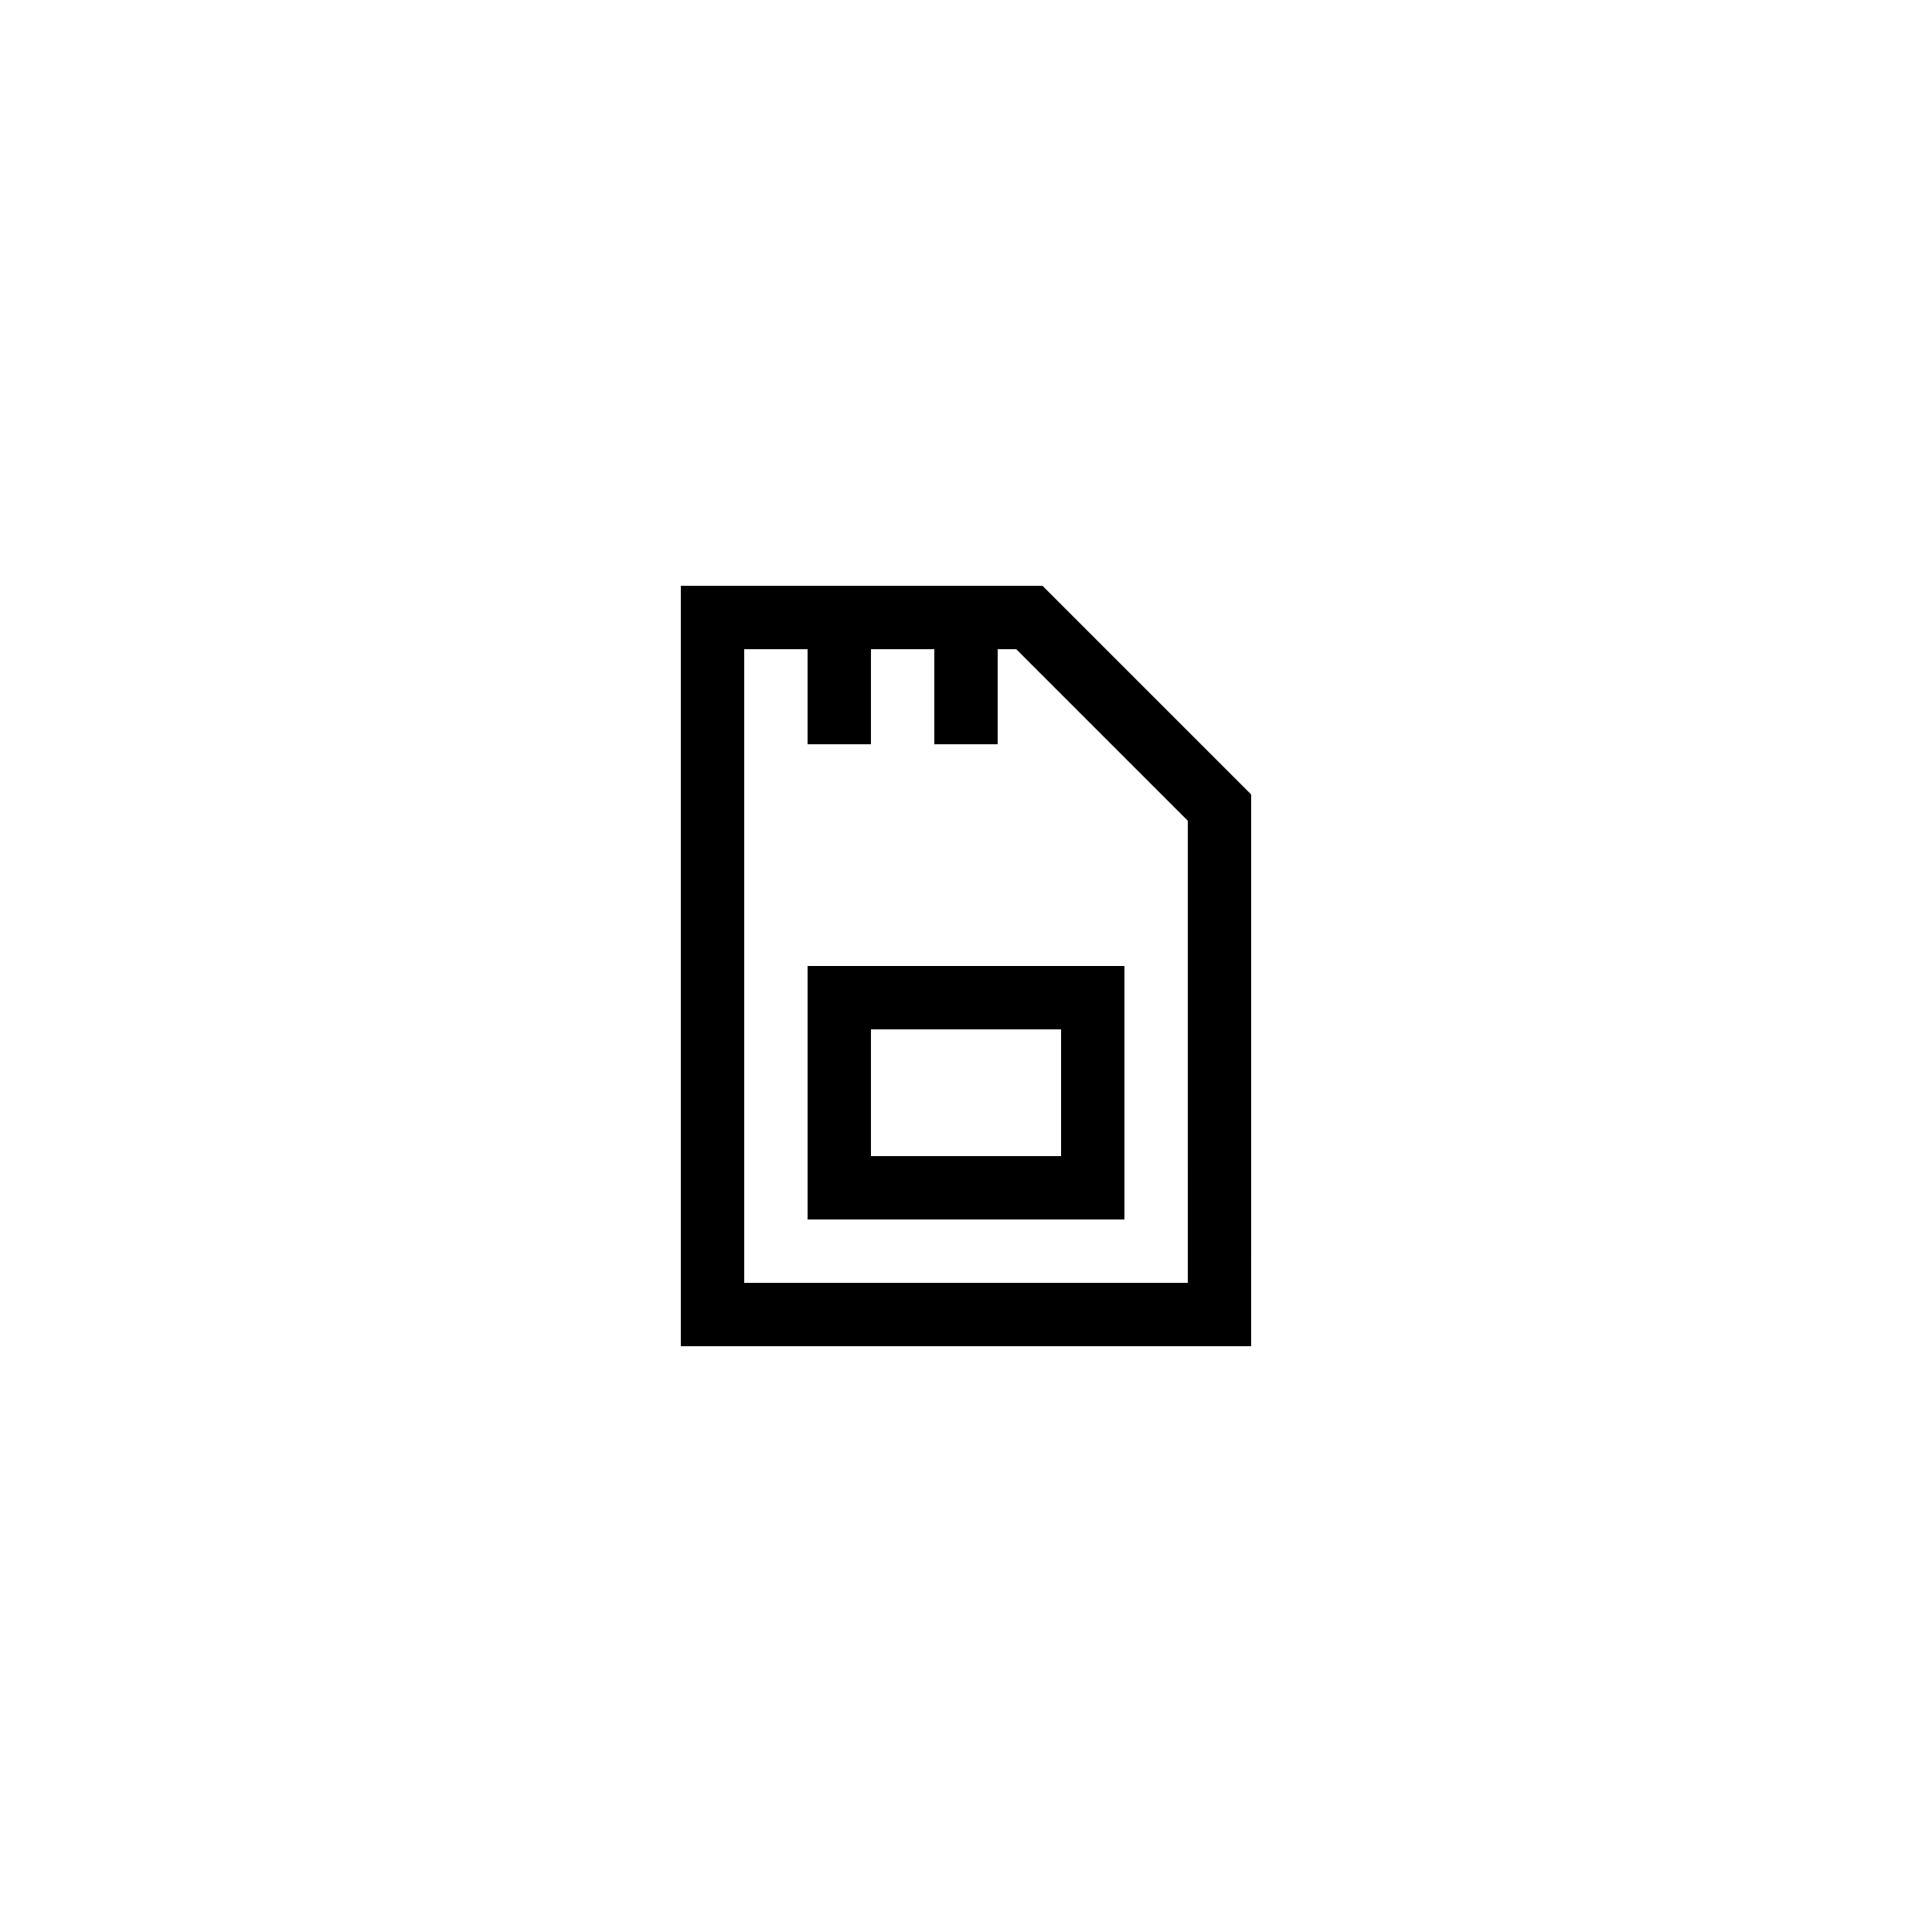<?xml version="1.0" encoding="UTF-8"?>
<!-- Uploaded to: ICON Repo, www.iconrepo.com, Generator: ICON Repo Mixer Tools -->
<svg fill="#000000" width="800px" height="800px" version="1.1" viewBox="144 144 512 512" xmlns="http://www.w3.org/2000/svg">
 <g>
  <path d="m475.57 354.54-55.305-55.301h-95.84v201.52h151.14zm-16.793 129.43h-117.55v-167.93h16.793v25.191h16.793v-25.191h16.793v25.191h16.793v-25.191h4.914l45.469 45.461z"/>
  <path d="m358.02 467.17h83.969v-67.176l-83.969 0.004zm16.793-50.379h50.383v33.586h-50.383z"/>
 </g>
</svg>